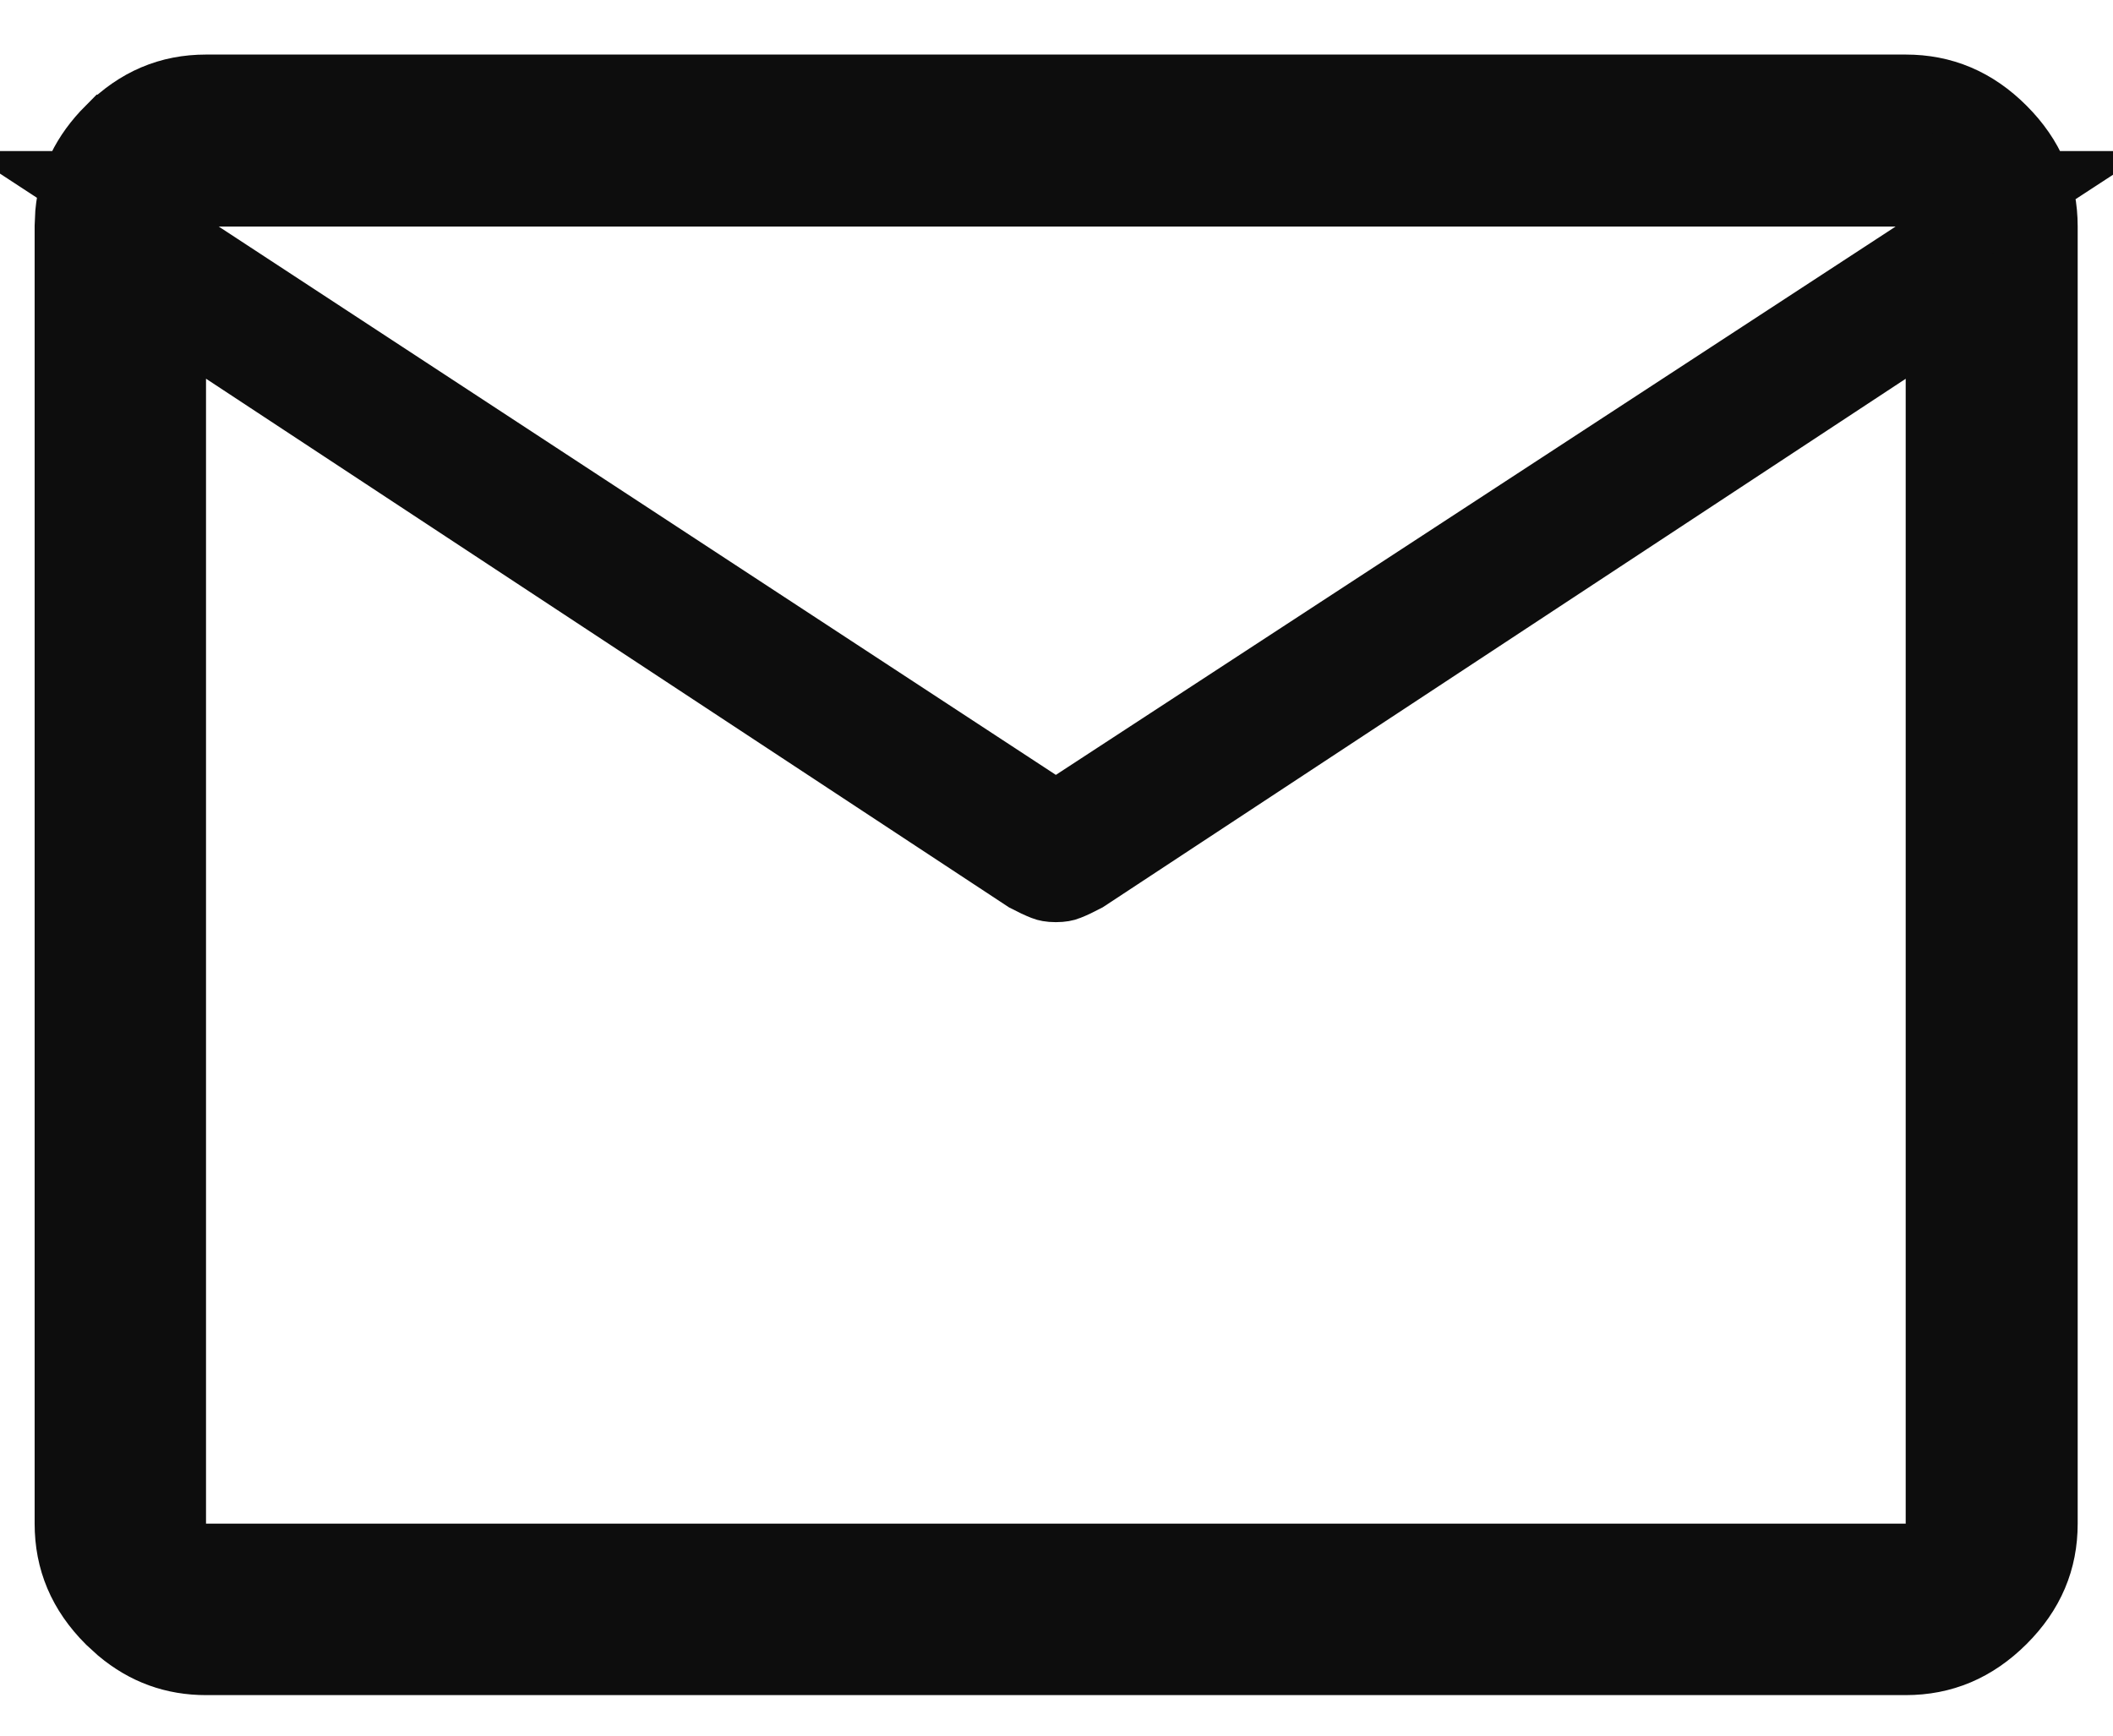 <svg xmlns="http://www.w3.org/2000/svg" width="28" height="23" viewBox="0 0 28 23" fill="none"><path d="M2.73 1.223H25.253C25.73 1.223 26.139 1.392 26.501 1.754C26.863 2.116 27.032 2.525 27.032 3.002V20.191C27.032 20.666 26.863 21.072 26.501 21.433C26.139 21.793 25.731 21.963 25.253 21.963H2.73C2.315 21.963 1.952 21.833 1.626 21.56L1.488 21.434C1.128 21.073 0.959 20.666 0.959 20.191V3.002L0.967 2.825C1.004 2.422 1.173 2.07 1.488 1.754H1.489C1.85 1.392 2.256 1.223 2.73 1.223ZM2.23 3.162V20.691H25.753V4.091L24.979 4.601L14.357 11.593C14.272 11.638 14.196 11.674 14.129 11.7C14.108 11.709 14.065 11.72 13.991 11.72C13.918 11.72 13.876 11.709 13.854 11.7C13.787 11.674 13.711 11.638 13.625 11.593L3.23 4.749V3.817L13.718 10.687L13.991 10.866L14.265 10.687L25.394 3.42L26.8 2.502H1.221L2.23 3.162Z" fill="#0D0D0D" stroke="#0D0D0D"></path></svg>